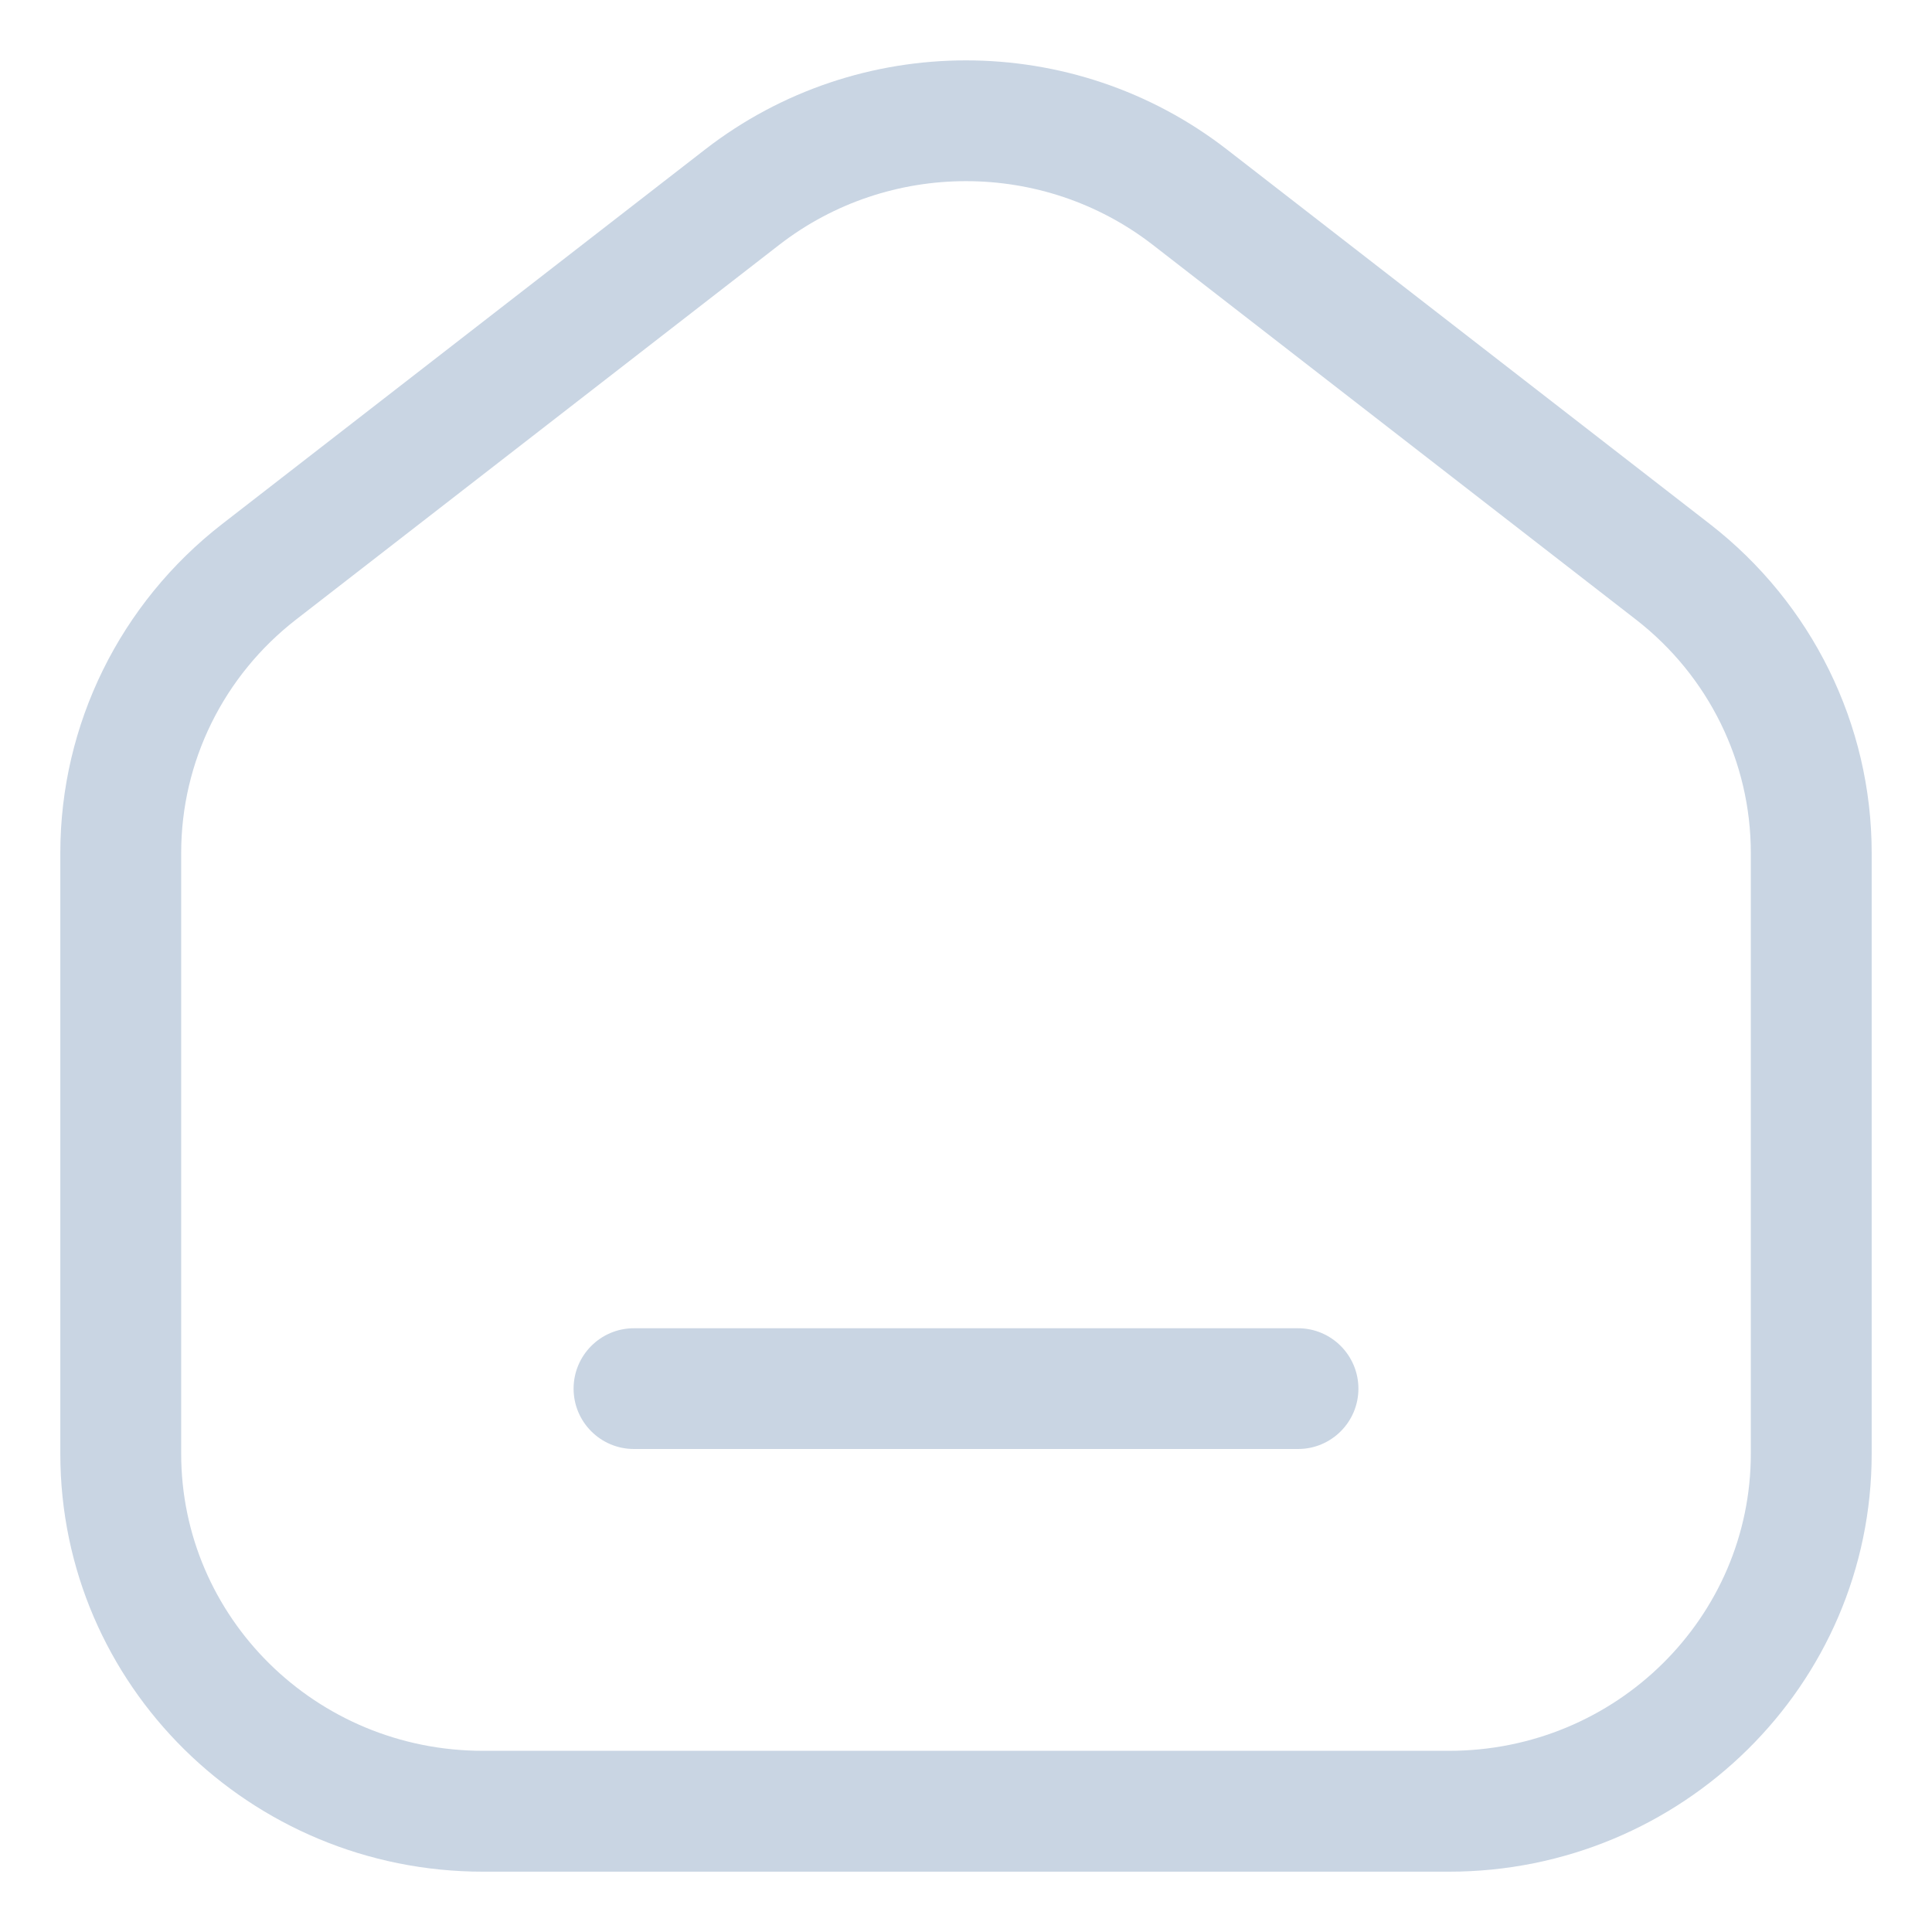 <svg width="18" height="18" viewBox="0 0 18 18" fill="none" xmlns="http://www.w3.org/2000/svg">
<g clip-path="url(#clip0_81_257)">
<path d="M5.344 12.938C5.344 12.627 5.596 12.375 5.906 12.375H12.094C12.404 12.375 12.656 12.627 12.656 12.938C12.656 13.248 12.404 13.5 12.094 13.5H5.906C5.596 13.5 5.344 13.248 5.344 12.938Z" fill="#C9D5E3"/>
<path fill-rule="evenodd" clip-rule="evenodd" d="M11.43 1.392C10.003 0.286 7.997 0.286 6.57 1.392L2.07 4.882C1.12 5.619 0.562 6.748 0.562 7.946V13.544C0.562 15.701 2.332 17.438 4.5 17.438H13.5C15.668 17.438 17.438 15.701 17.438 13.544V7.946C17.438 6.748 16.88 5.619 15.93 4.882L11.43 1.392ZM7.26 2.281C8.281 1.49 9.719 1.49 10.74 2.281L15.24 5.771C15.919 6.297 16.312 7.099 16.312 7.946V13.544C16.312 15.066 15.06 16.312 13.5 16.312H4.5C2.94 16.312 1.688 15.066 1.688 13.544V7.946C1.688 7.099 2.081 6.297 2.76 5.771L7.26 2.281Z" fill="#C9D5E3"/>
</g>
<defs>
<clipPath id="clip0_81_257">
<rect width="18" height="18" fill="white"/>
</clipPath>
</defs>
</svg>
